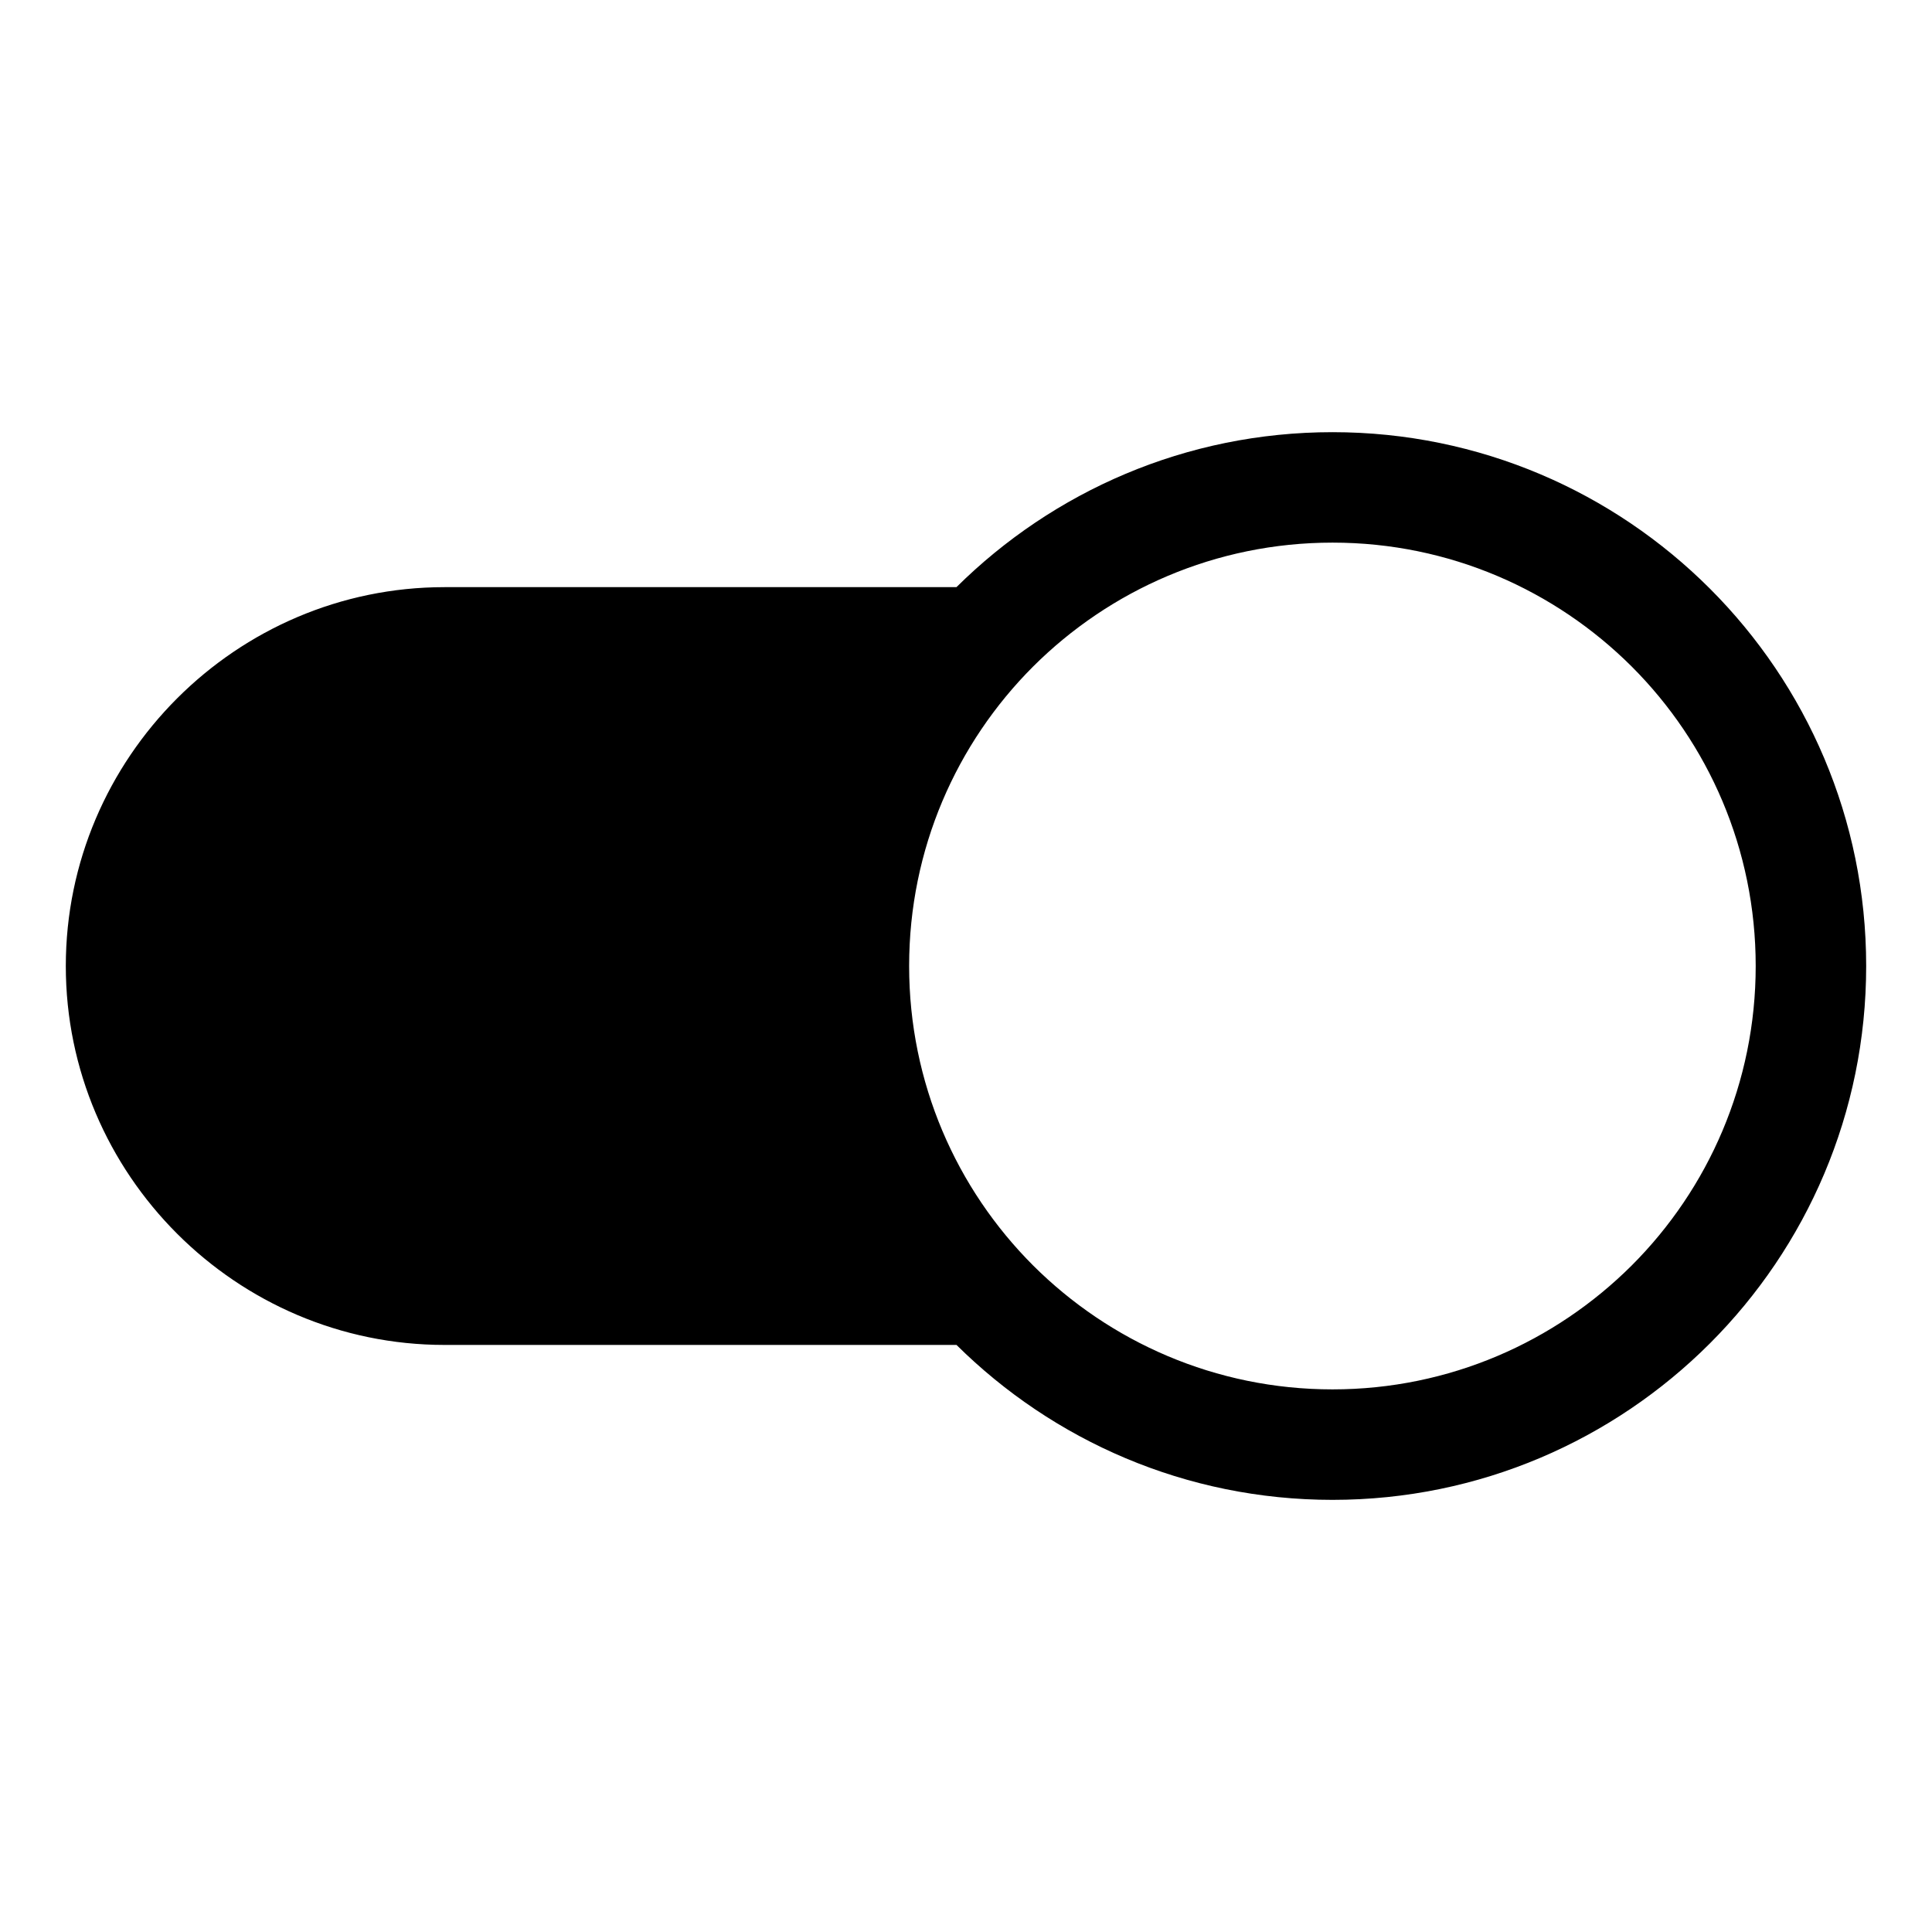 <?xml version="1.0" encoding="UTF-8"?>
<!-- Uploaded to: SVG Repo, www.svgrepo.com, Generator: SVG Repo Mixer Tools -->
<svg fill="#000000" width="800px" height="800px" version="1.1" viewBox="144 144 512 512" xmlns="http://www.w3.org/2000/svg">
 <path d="m261.8 299.59h135.68c25.594-25.34 60.758-41.059 99.652-41.059 39.047 0 74.414 15.871 100.01 41.465s41.414 60.961 41.414 100.01-15.82 74.414-41.414 100.01-60.961 41.465-100.01 41.465c-38.895 0-74.059-15.719-99.652-41.059h-135.68c-55.219 0-100.36-45.191-100.36-100.41s45.141-100.41 100.36-100.41zm314.63 21.059c-20.305-20.254-48.316-32.848-79.301-32.848-30.984 0-59.047 12.594-79.352 32.848-20.305 20.305-32.848 48.367-32.848 79.352s12.543 59.047 32.848 79.352c20.305 20.254 48.367 32.848 79.352 32.848 30.984 0 58.996-12.594 79.301-32.848 20.305-20.305 32.848-48.367 32.848-79.352s-12.543-59.047-32.848-79.352z" fill-rule="evenodd"/>
</svg>
